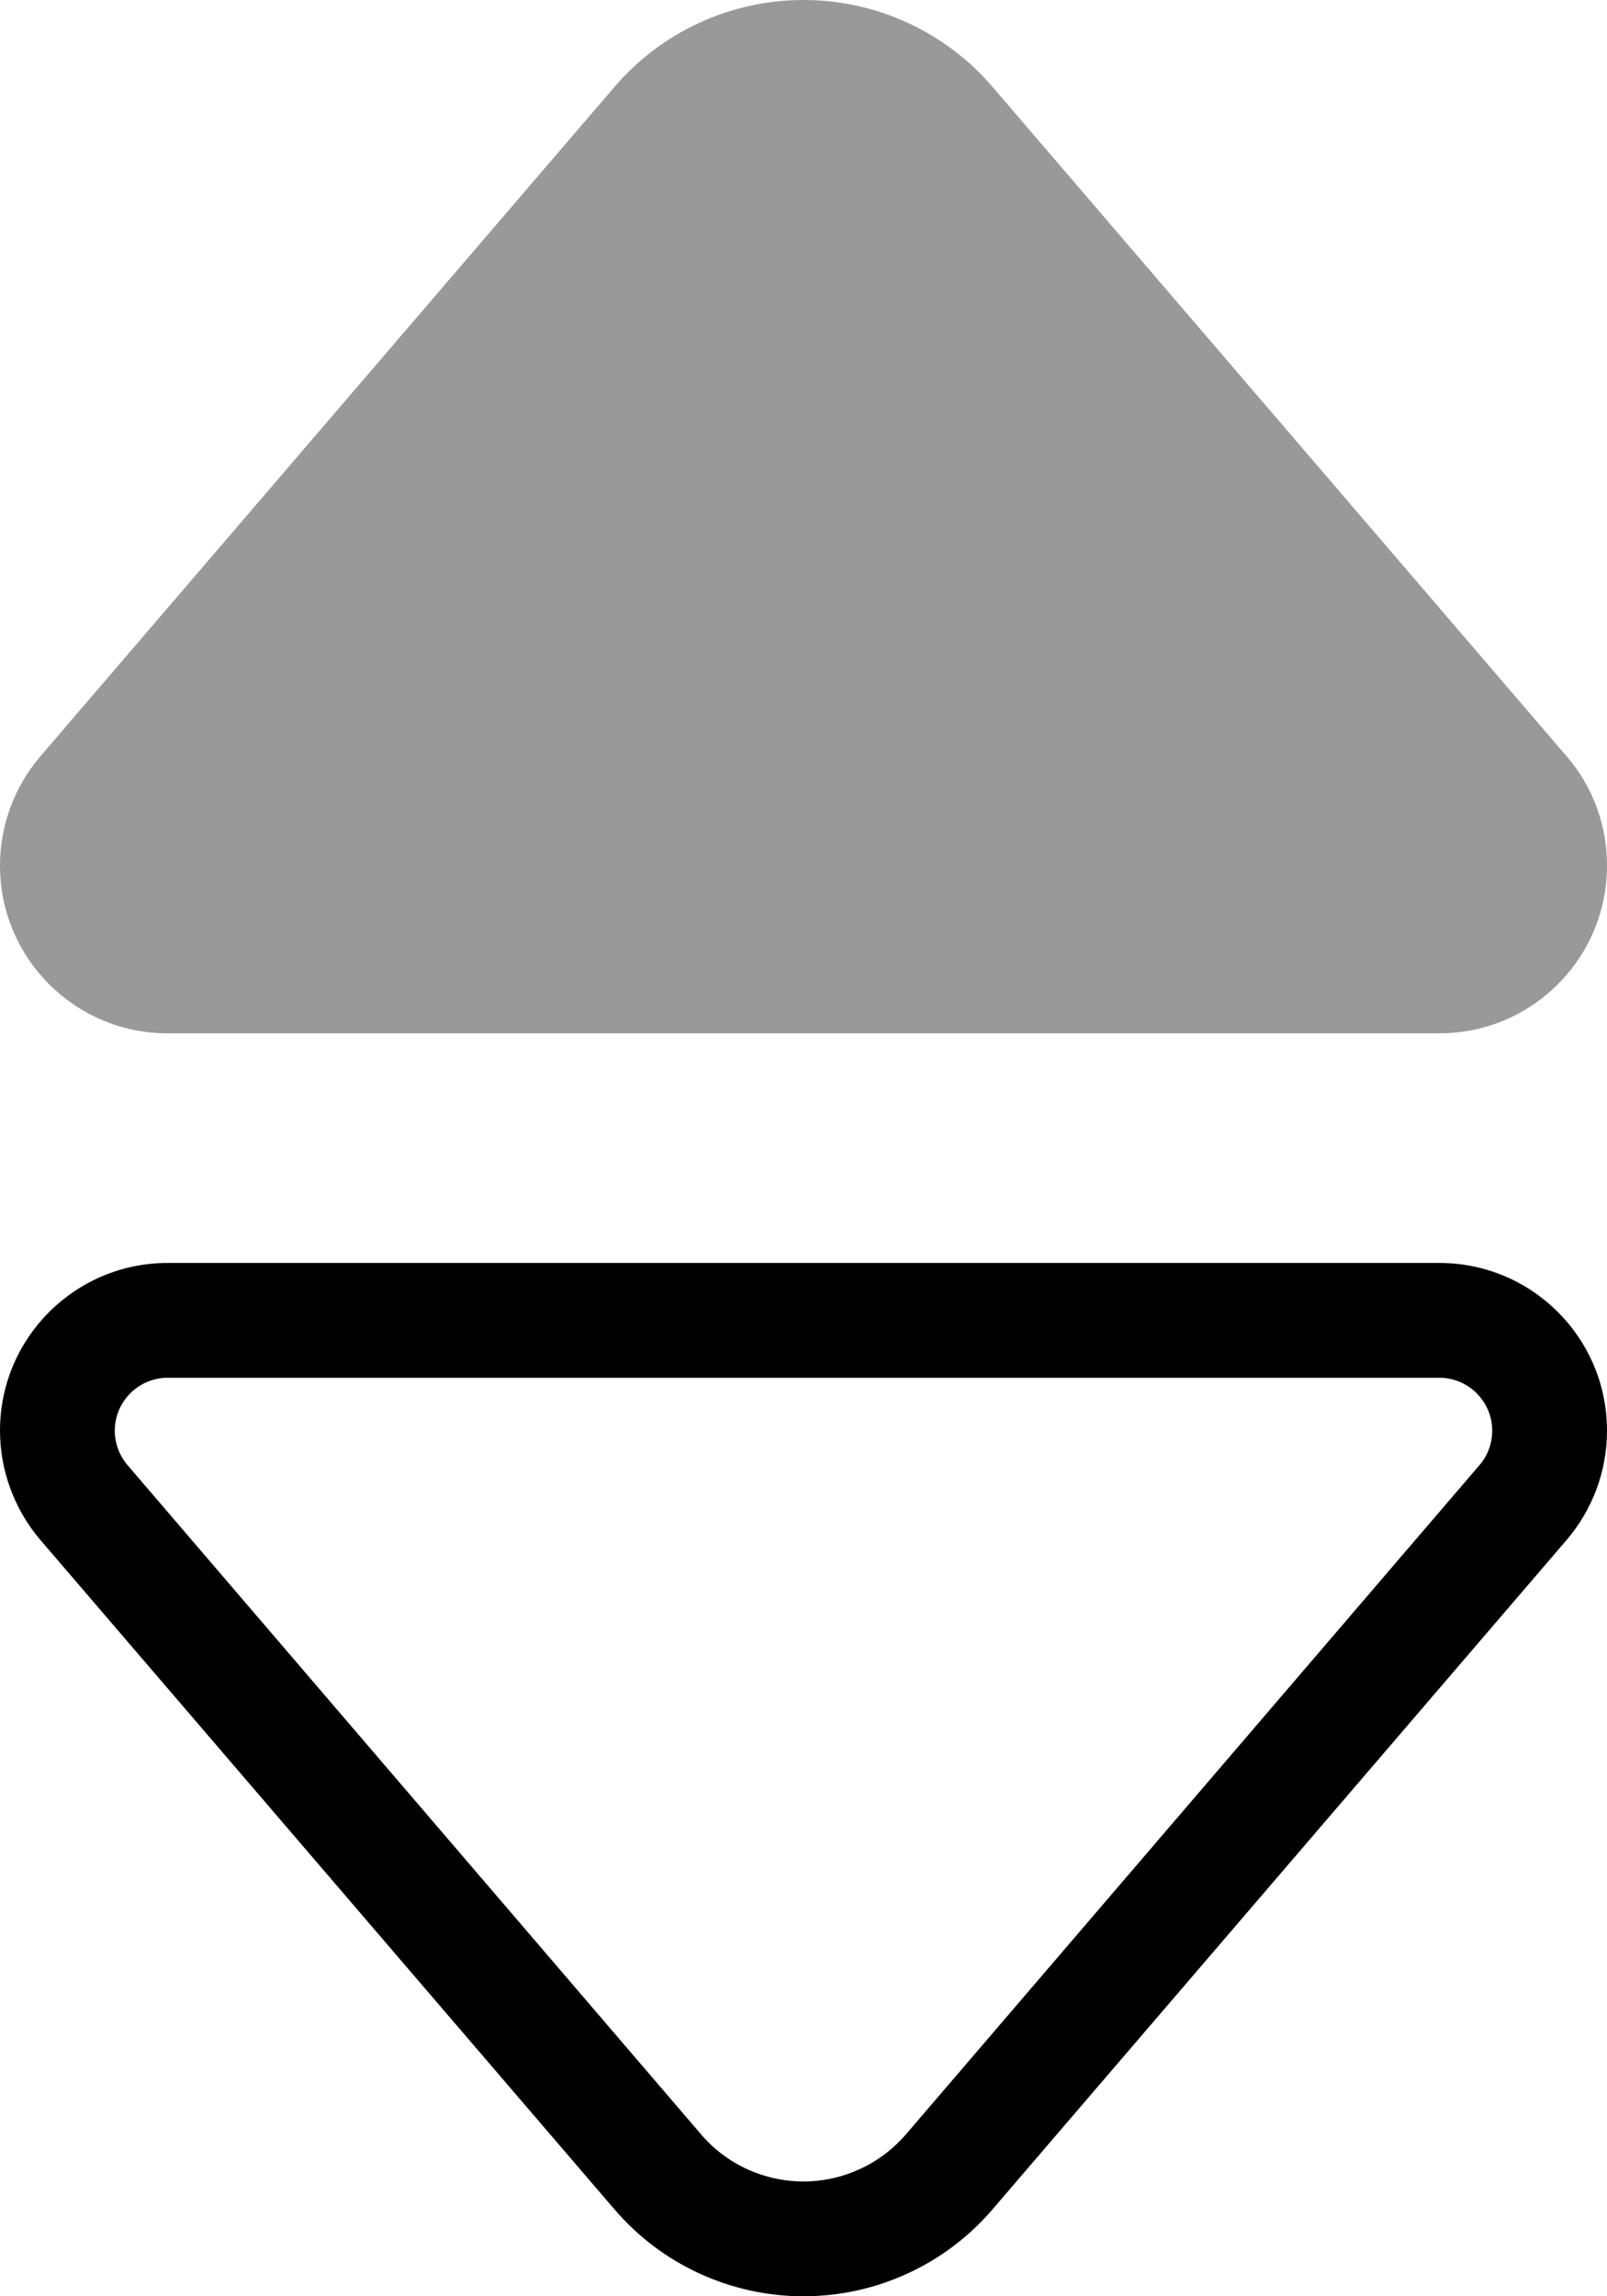 <svg xmlns="http://www.w3.org/2000/svg" viewBox="0 0 392 560"><!--! Font Awesome Pro 7.0.0 by @fontawesome - https://fontawesome.com License - https://fontawesome.com/license (Commercial License) Copyright 2025 Fonticons, Inc. --><path style="fill:currentColor;opacity:.4" d="M0 211.1c0-9.8 3.5-19.2 9.8-26.6L149.8 21.3C161.3 7.8 178.2 0 196 0s34.7 7.8 46.2 21.3L382.2 184.5c6.4 7.4 9.8 16.8 9.8 26.6 0 22.6-18.3 40.9-40.9 40.9L40.9 252C18.3 252 0 233.7 0 211.1z"/><path style="fill:currentColor;opacity:1" d="M40.9 336c-7.1 0-12.9 5.8-12.9 12.9 0 3.1 1.1 6 3.1 8.4L171 520.5c6.2 7.3 15.4 11.5 25 11.5s18.7-4.2 25-11.5L360.9 357.3c2-2.3 3.1-5.3 3.1-8.4 0-7.1-5.8-12.9-12.9-12.9L40.9 336zm0-28l310.2 0c22.6 0 40.9 18.3 40.9 40.9 0 9.8-3.5 19.2-9.8 26.6L242.2 538.7C230.7 552.2 213.8 560 196 560s-34.7-7.8-46.2-21.3L9.8 375.5C3.5 368.1 0 358.6 0 348.9 0 326.3 18.3 308 40.9 308z"/></svg>